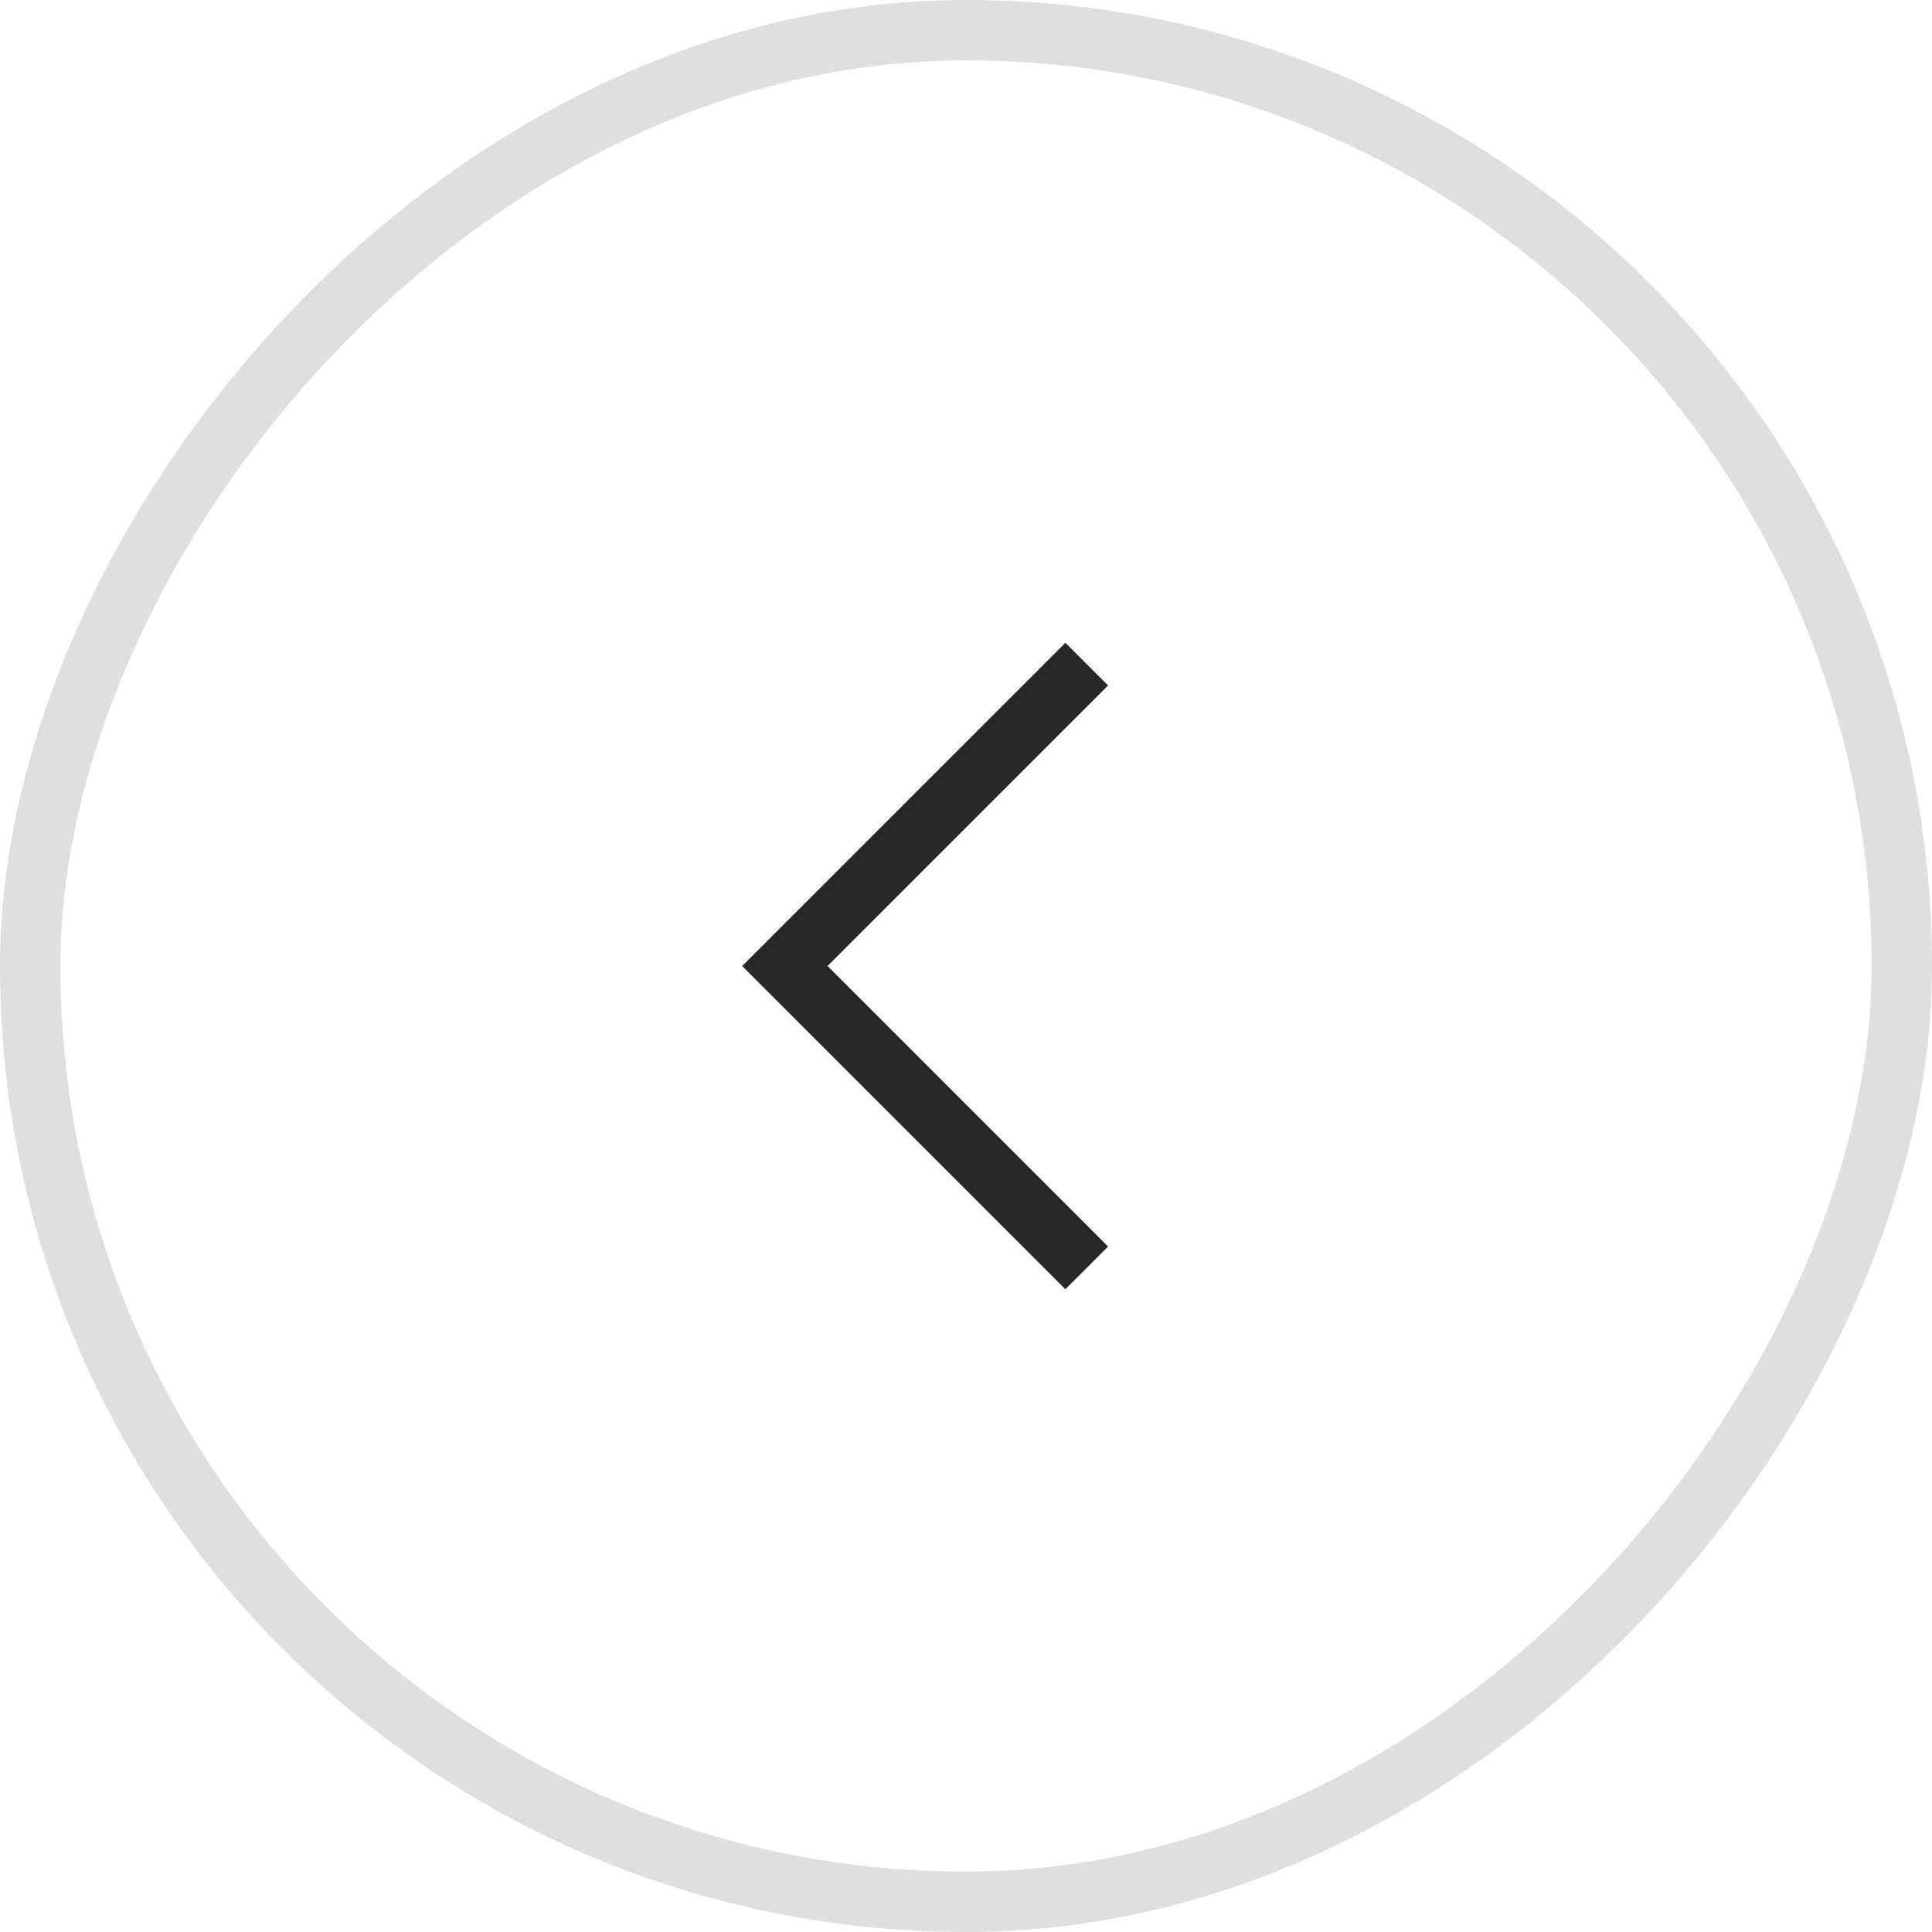 <?xml version="1.0" encoding="UTF-8"?> <svg xmlns="http://www.w3.org/2000/svg" width="32" height="32" viewBox="0 0 32 32" fill="none"> <path d="M18 11L13 16L18 21" stroke="#28282A"></path> <rect x="-0.5" y="0.5" width="31" height="31" rx="15.5" transform="matrix(-1 0 0 1 31 0)" stroke="#DFDFDF"></rect> </svg> 